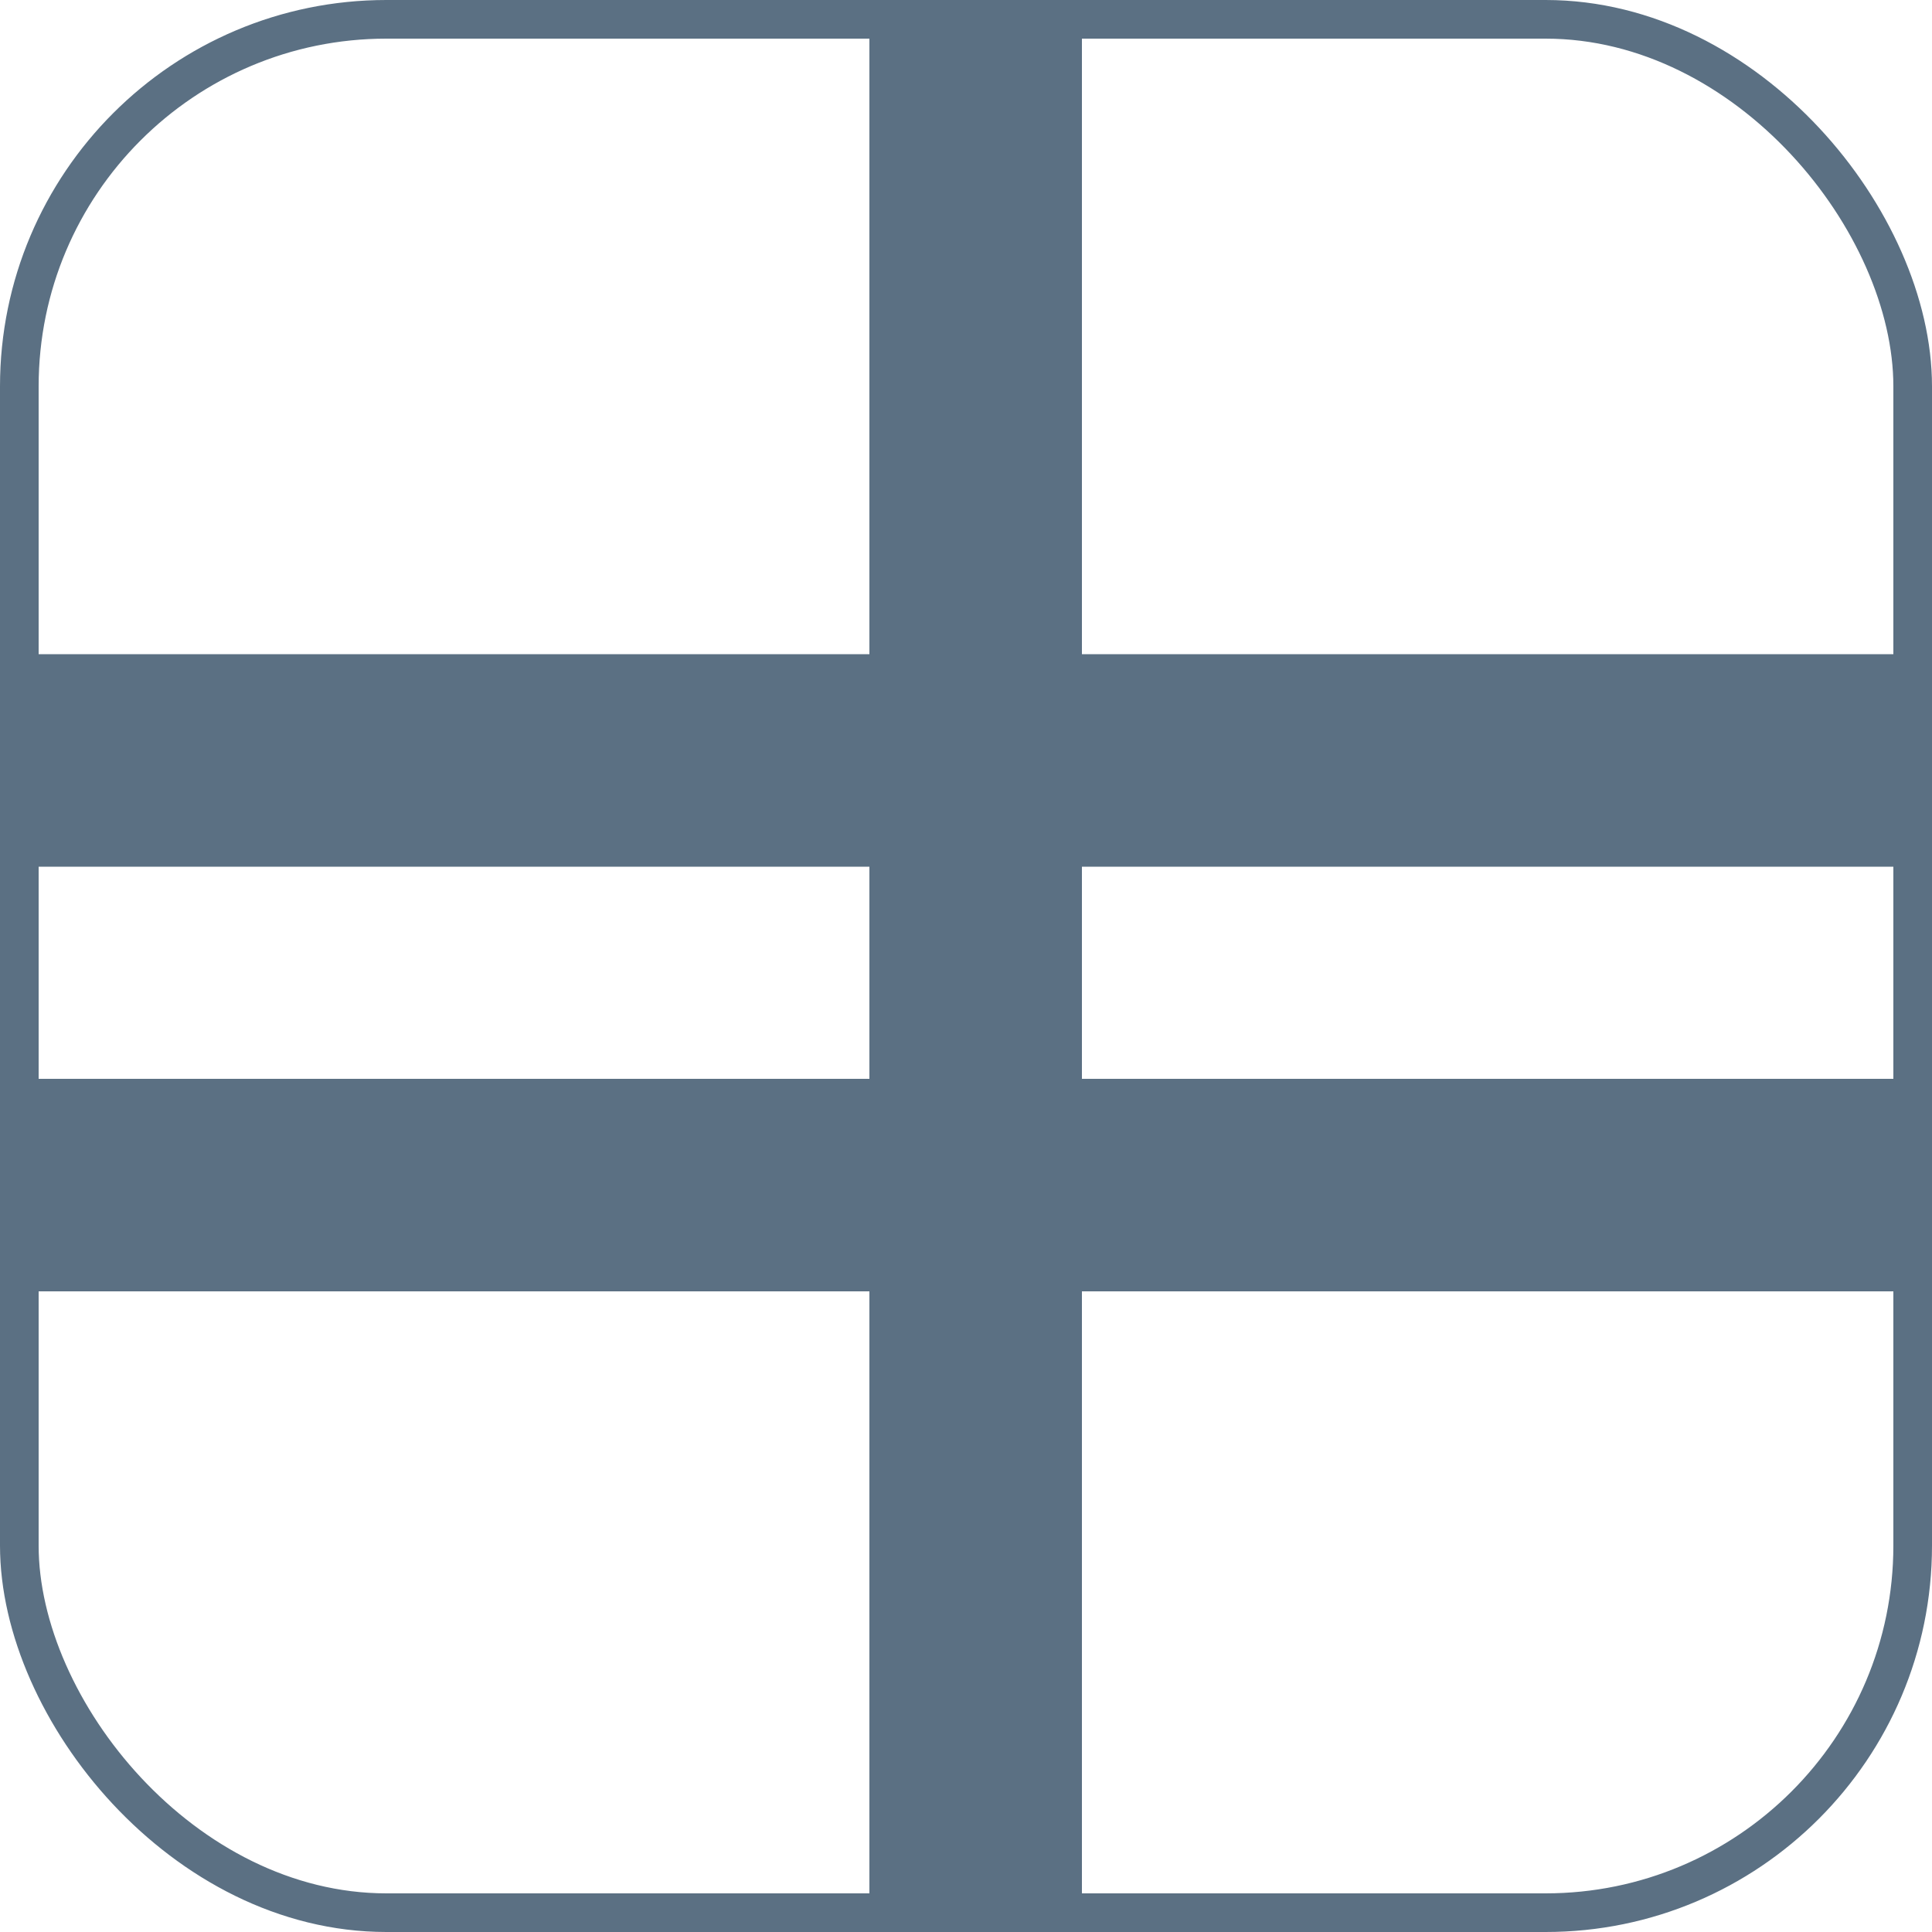 <svg width="100" height="100" viewBox="0 0 100 100" fill="none" xmlns="http://www.w3.org/2000/svg">
<mask id="mask0" mask-type="alpha" maskUnits="userSpaceOnUse" x="0" y="0" width="100" height="100">
<rect width="100" height="100" rx="20" fill="white"/>
</mask>
<g mask="url(#mask0)">
<path d="M56 0H45V100H56V0Z" fill="#5B7083"/>
<path d="M-2.255 55.84L-2.255 66.84H101.404V55.84L-2.255 55.84Z" fill="#5B7083"/>
<path d="M-2.255 33.861L-2.255 44.861L101.404 44.861V33.861L-2.255 33.861Z" fill="#5B7083"/>
</g>
<rect x="1" y="1" width="98" height="98" rx="19" stroke="#5B7083" stroke-width="2"/>
</svg>
